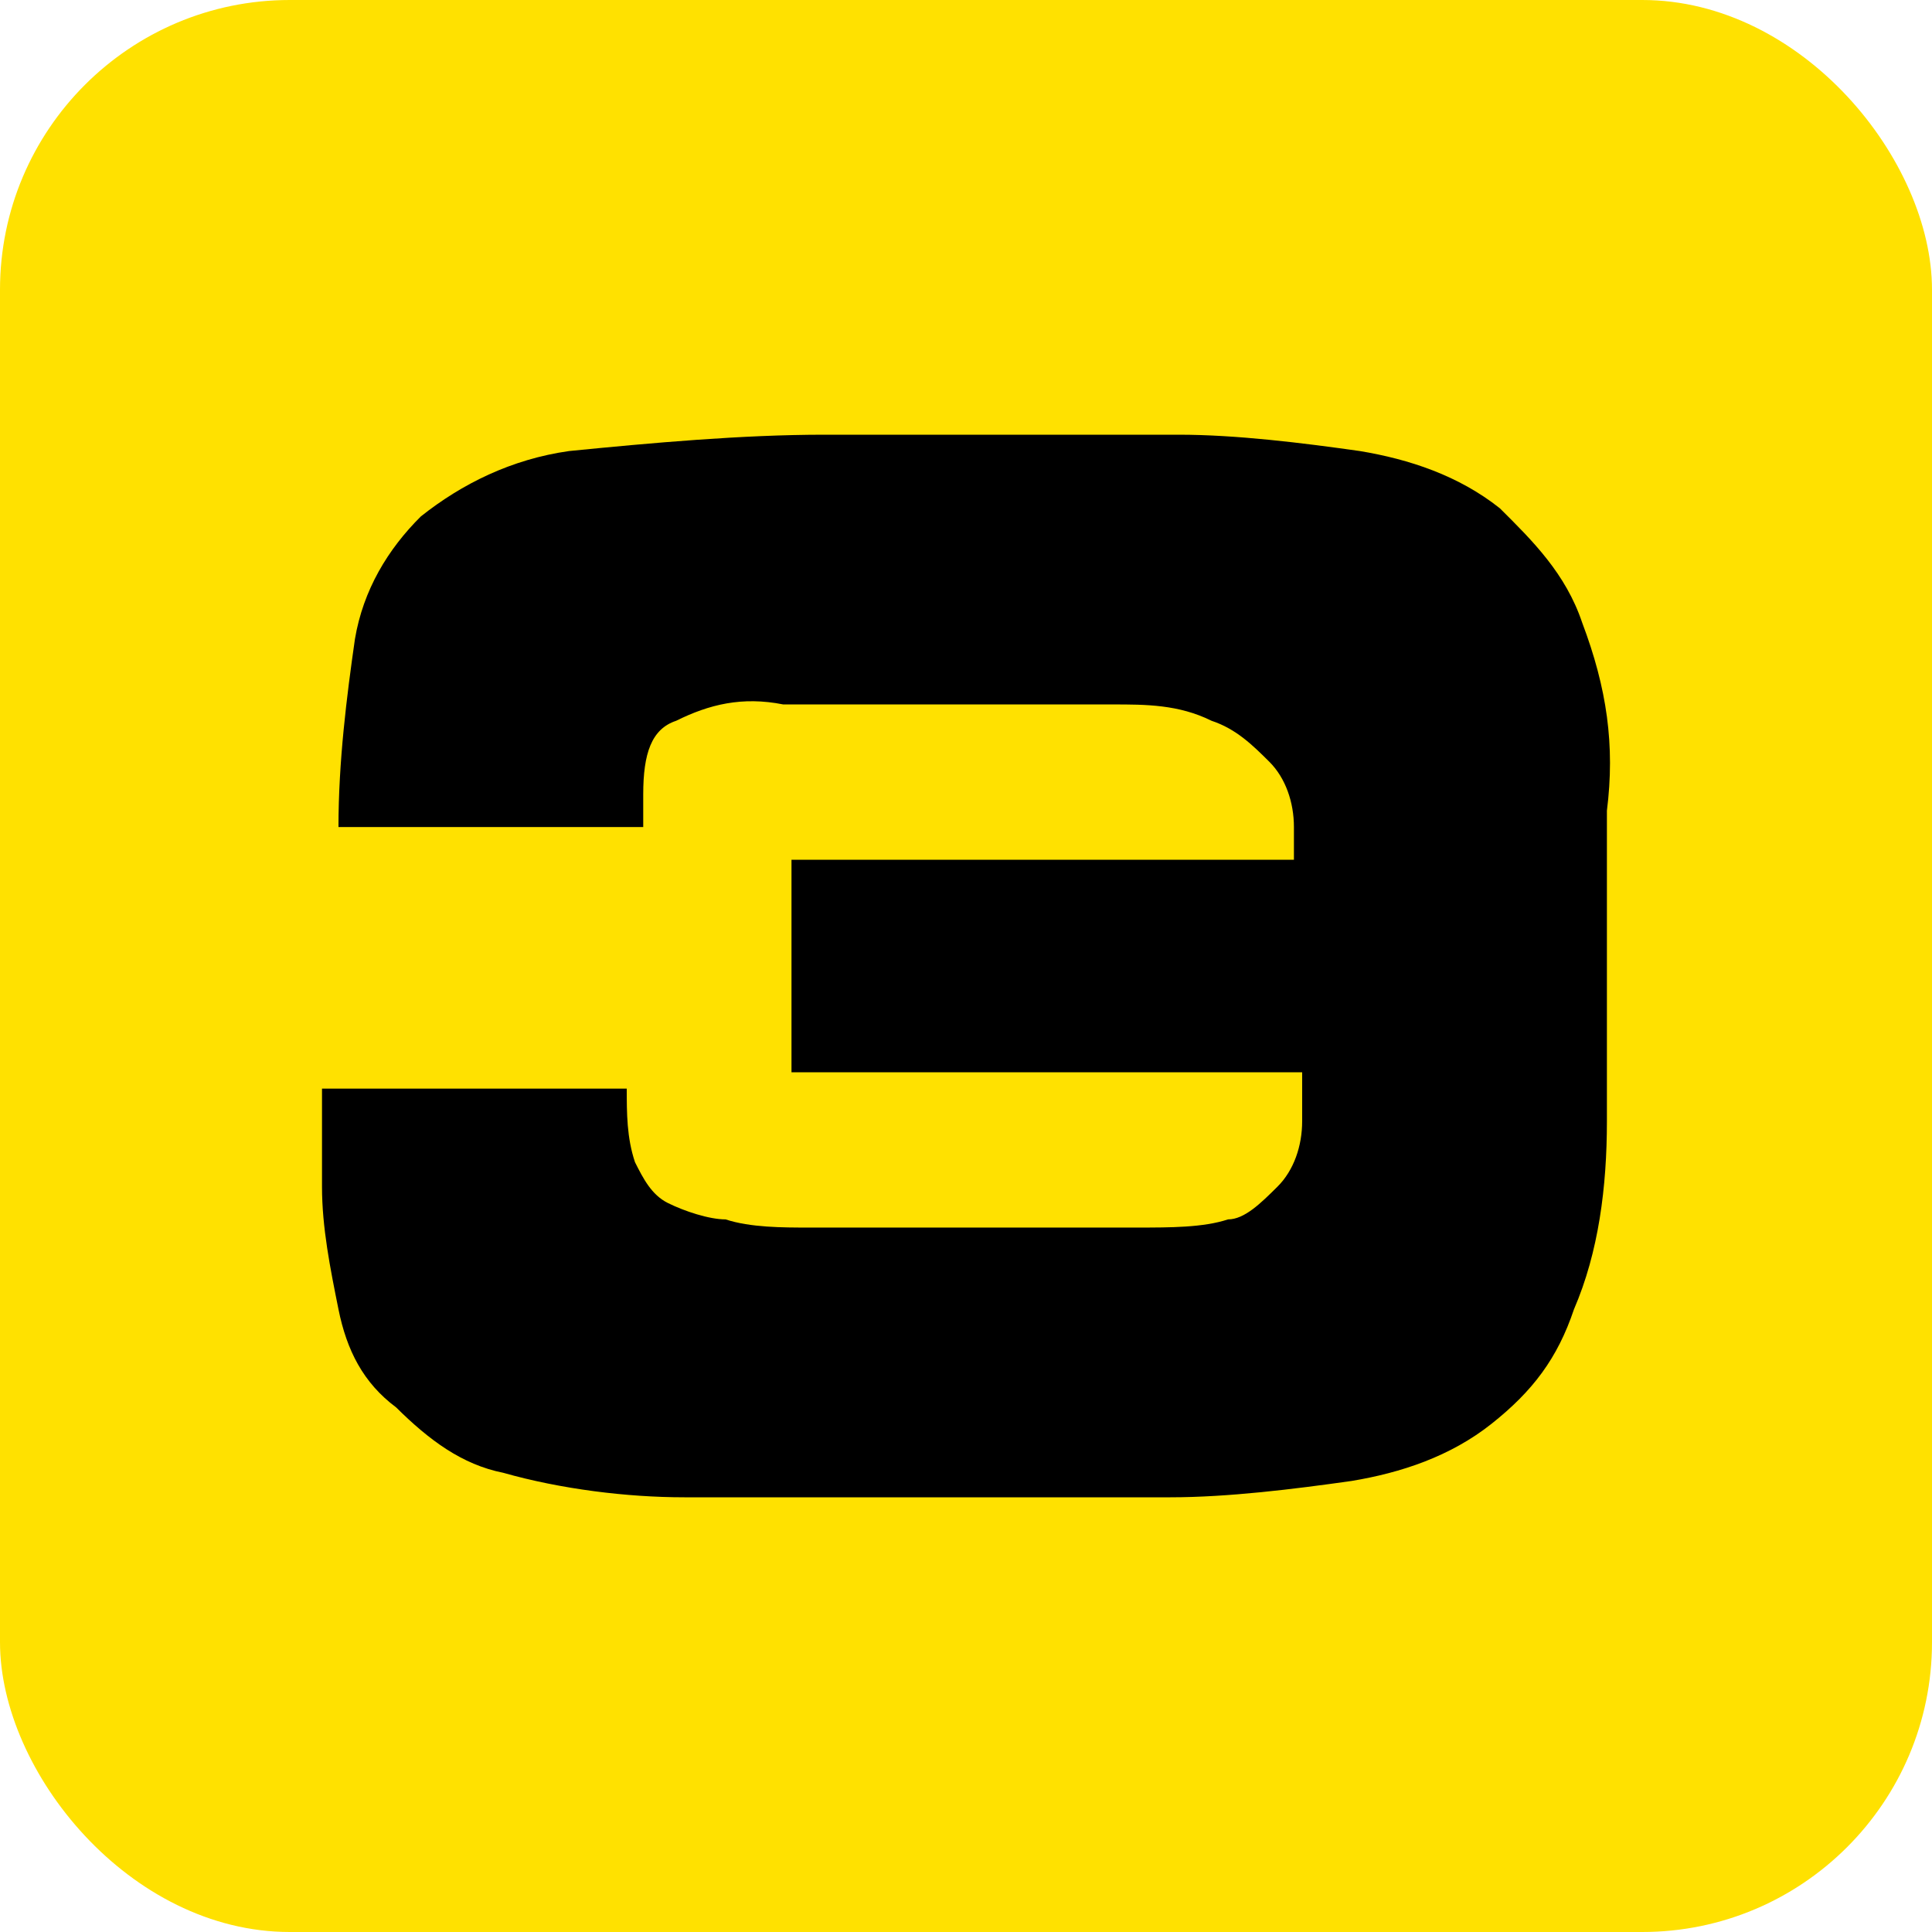 <svg width="120" height="120" viewBox="0 0 120 120" fill="none" xmlns="http://www.w3.org/2000/svg">
<g clip-path="url(#clip0_4_26)">
<rect width="120" height="120" rx="18" fill="#FFE100"/>
<path d="M98.273 38.677C97.25 35.631 95.204 33.6 93.157 31.569C90.6 29.538 87.53 28.523 84.46 28.015C80.879 27.508 76.787 27 73.205 27H51.207C46.091 27 40.464 27.508 35.348 28.015C31.767 28.523 28.697 30.046 26.139 32.077C24.093 34.108 22.558 36.646 22.046 39.692C21.535 43.246 21.023 47.308 21.023 51.369H39.952V49.339C39.952 46.8 40.464 45.277 41.998 44.769C44.045 43.754 46.091 43.246 48.649 43.754H69.113C71.159 43.754 73.205 43.754 75.252 44.769C76.787 45.277 77.81 46.292 78.833 47.308C79.856 48.323 80.368 49.846 80.368 51.369C80.368 51.877 80.368 52.385 80.368 53.4H49.161V66.6H80.879C80.879 67.615 80.879 68.631 80.879 69.646C80.879 71.169 80.368 72.692 79.344 73.708C78.321 74.723 77.298 75.739 76.275 75.739C74.74 76.246 72.694 76.246 70.647 76.246H50.184C48.649 76.246 46.603 76.246 45.068 75.739C44.045 75.739 42.51 75.231 41.487 74.723C40.464 74.215 39.952 73.2 39.44 72.185C38.929 70.662 38.929 69.138 38.929 67.615H20V73.708C20 76.246 20.512 78.785 21.023 81.323C21.535 83.862 22.558 85.892 24.604 87.415C26.651 89.446 28.697 90.969 31.255 91.477C34.836 92.492 38.929 93 42.51 93H72.694C76.275 93 80.368 92.492 83.949 91.985C87.018 91.477 90.088 90.462 92.646 88.431C95.204 86.4 96.739 84.369 97.762 81.323C99.297 77.769 99.808 73.708 99.808 69.646V50.354C100.32 46.292 99.808 42.739 98.273 38.677Z" fill="black"/>
</g>
<defs>
<clipPath id="clip0_4_26">
<rect width="120" height="120" fill="white"/>
</clipPath>
</defs>
</svg>
